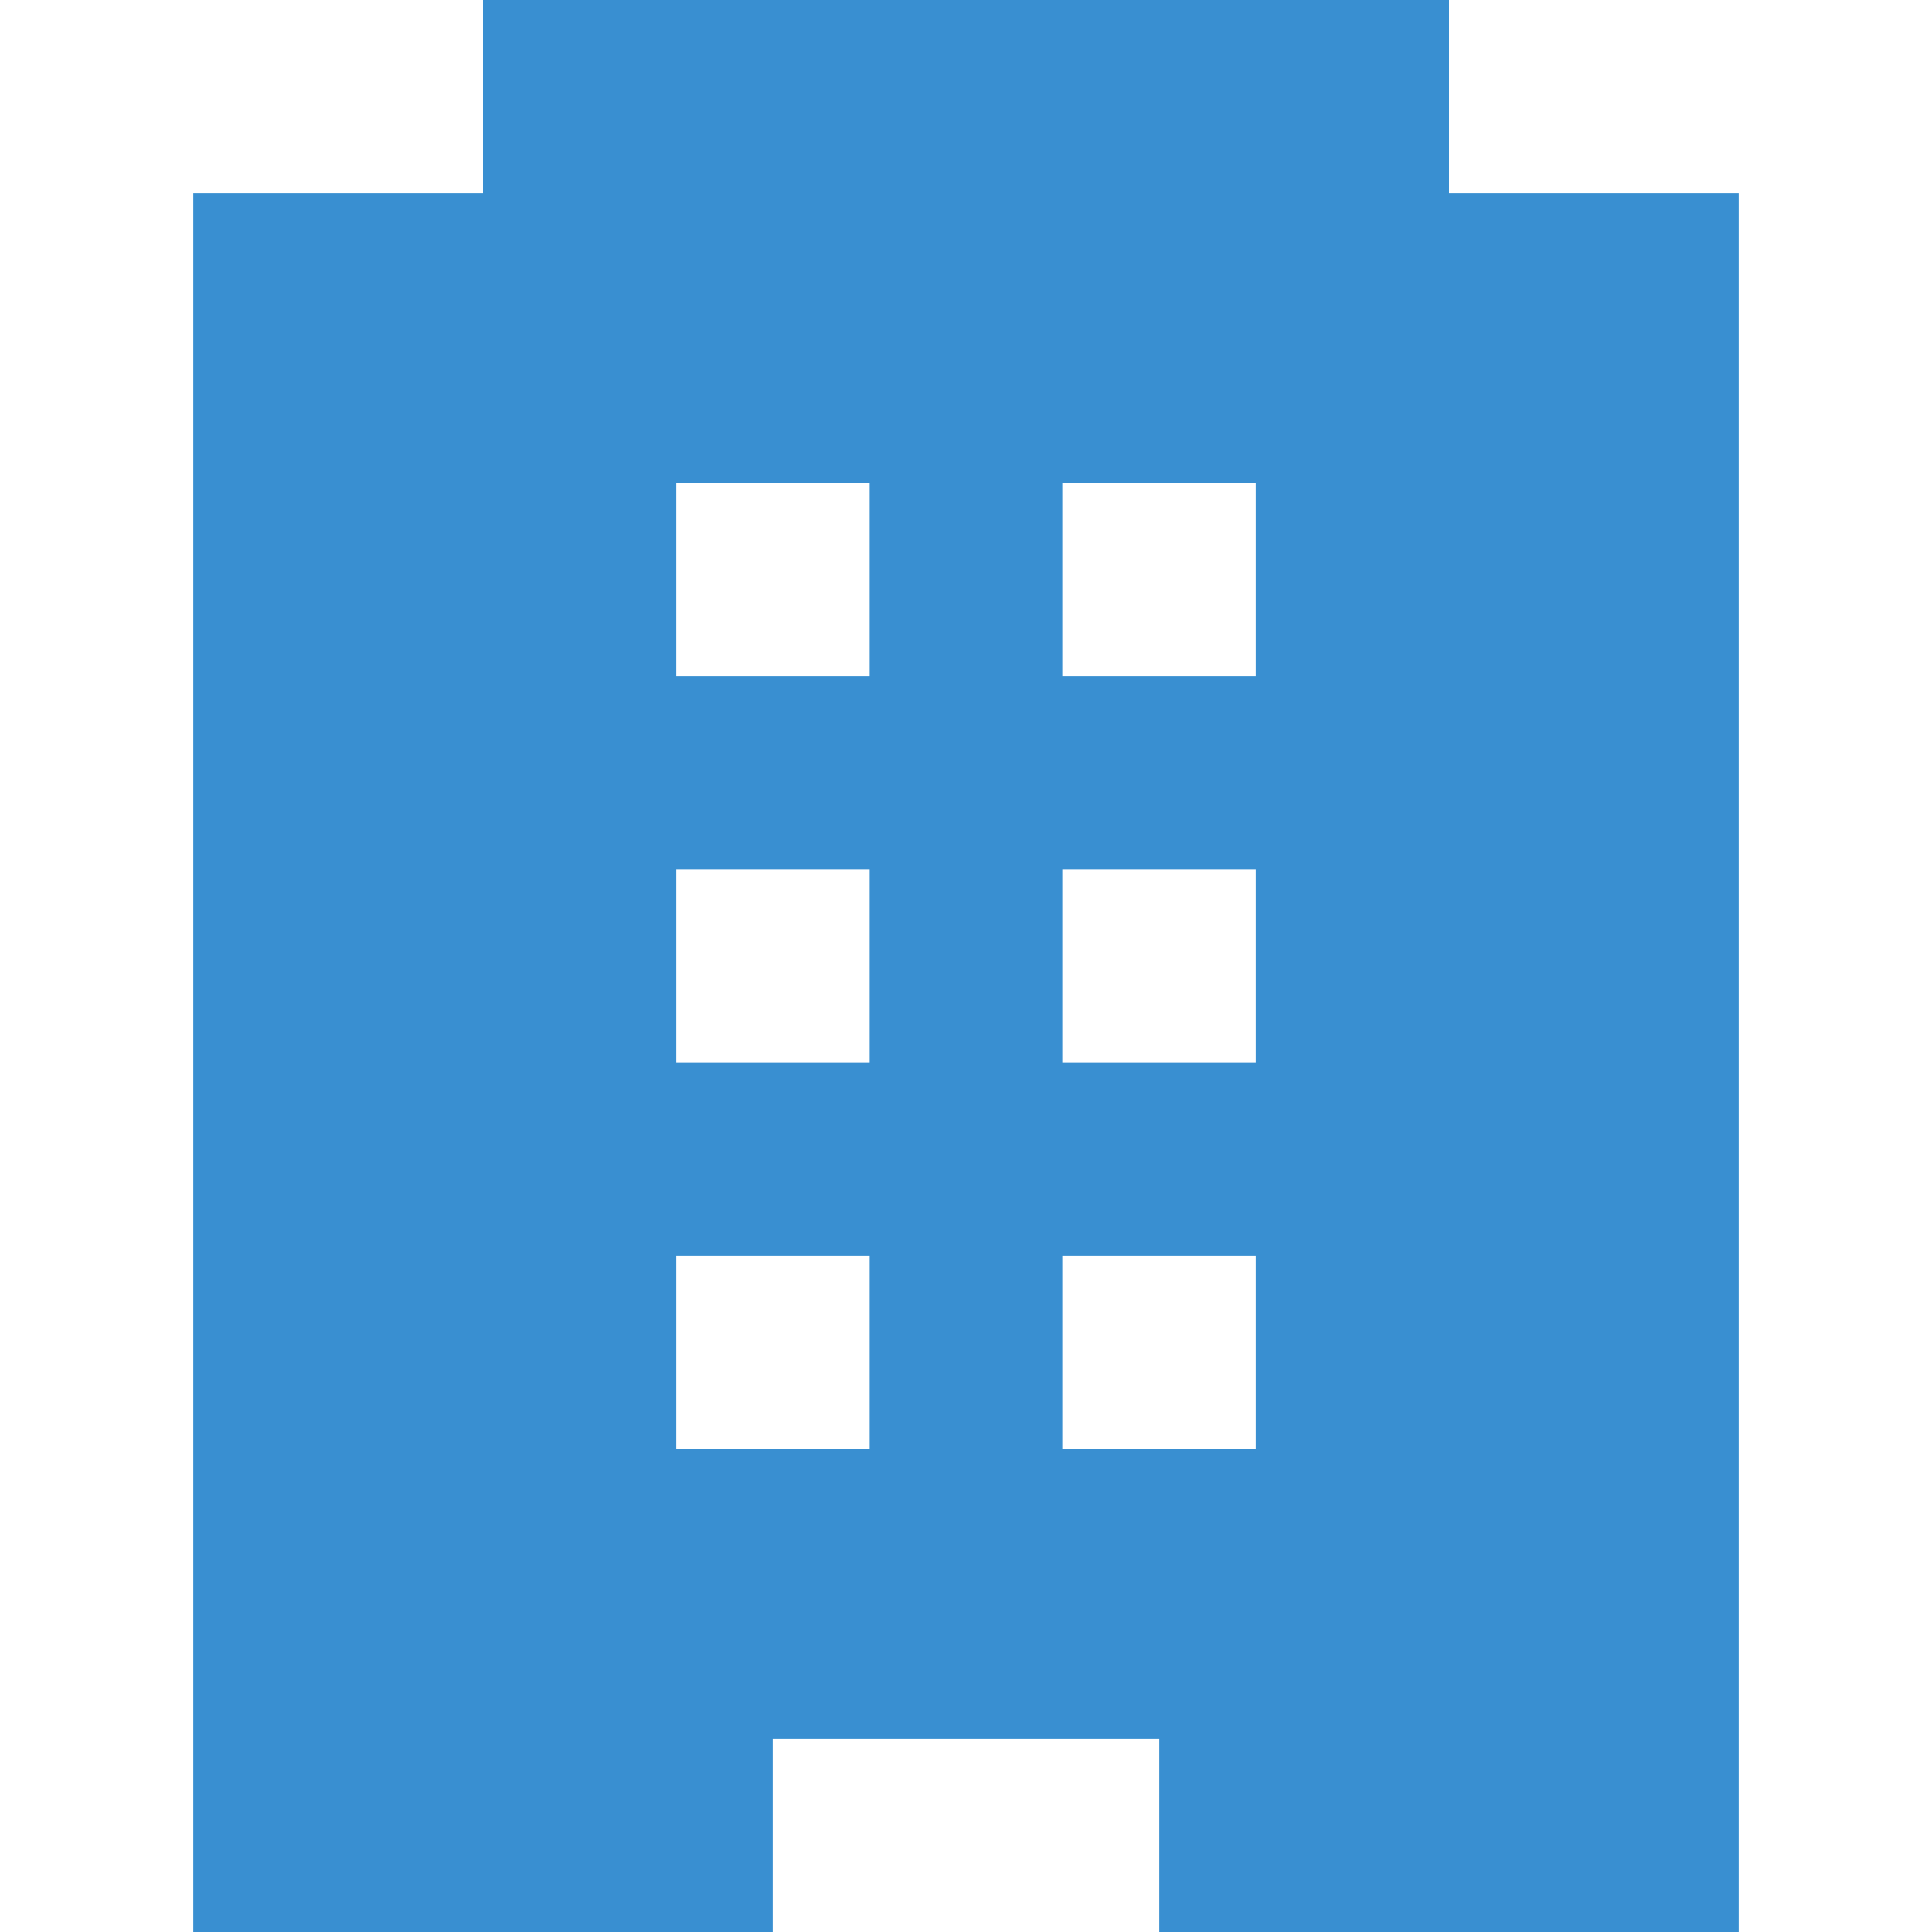 <?xml version="1.0" encoding="iso-8859-1"?>
<!-- Generator: Adobe Illustrator 16.0.0, SVG Export Plug-In . SVG Version: 6.00 Build 0)  -->
<!DOCTYPE svg PUBLIC "-//W3C//DTD SVG 1.1//EN" "http://www.w3.org/Graphics/SVG/1.1/DTD/svg11.dtd">
<svg xmlns="http://www.w3.org/2000/svg" xmlns:xlink="http://www.w3.org/1999/xlink" version="1.1" id="Capa_1" x="0px" y="0px" width="512px" height="512px" viewBox="0 0 510 510" style="enable-background:new 0 0 510 510;" xml:space="preserve">
<g>
	<g id="hotel">
		<path d="M382.5,51V0h-255v51H51v459h153v-51h102v51h153V51H382.5z M229.5,382.5h-51v-51h51V382.5z M229.5,280.5h-51v-51h51V280.5z     M229.5,178.5h-51v-51h51V178.5z M331.5,382.5h-51v-51h51V382.5z M331.5,280.5h-51v-51h51V280.5z M331.5,178.5h-51v-51h51V178.5z" fill="#398fd1"/>
	</g>
</g>
<g>
</g>
<g>
</g>
<g>
</g>
<g>
</g>
<g>
</g>
<g>
</g>
<g>
</g>
<g>
</g>
<g>
</g>
<g>
</g>
<g>
</g>
<g>
</g>
<g>
</g>
<g>
</g>
<g>
</g>
</svg>
